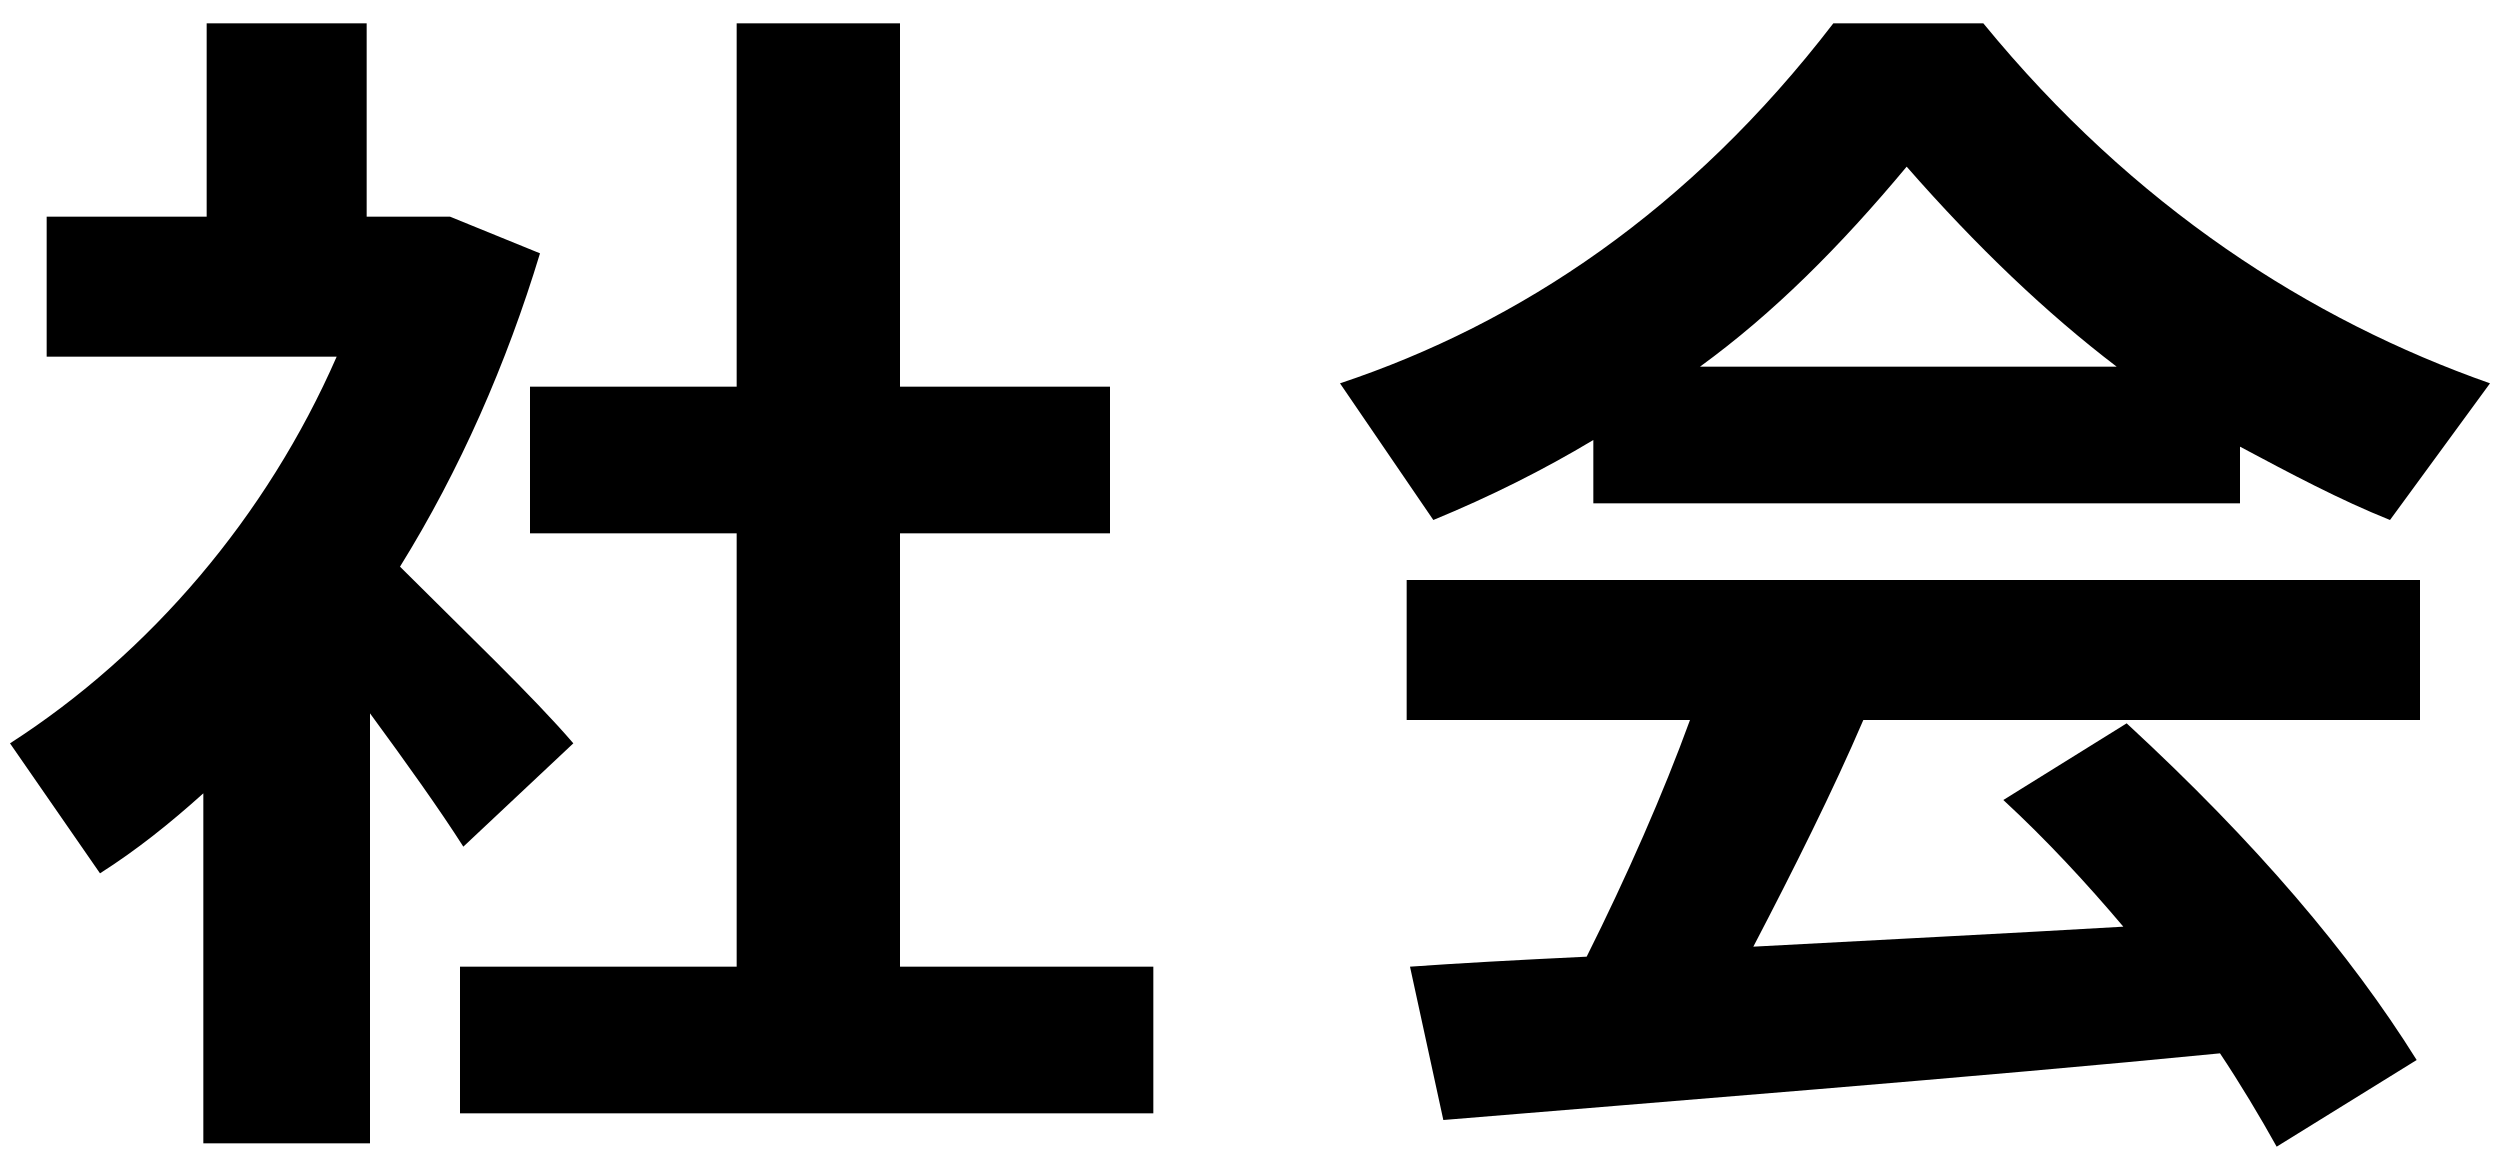<svg id="レイヤー_1" xmlns="http://www.w3.org/2000/svg" viewBox="0 0 75 35"><style>.st0{enable-background:new}</style><path d="M10.9 34.3H6.1V23.8c-1 .9-2 1.7-3.1 2.4L.3 22.3c4.2-2.7 7.7-6.8 9.8-11.6H1.4V6.5h4.8V.7H11v5.8h2.5l2.7 1.1c-1 3.3-2.4 6.5-4.2 9.4 1.9 1.9 4 3.9 5.2 5.3l-3.3 3.1c-.7-1.1-1.7-2.5-2.8-4v12.9zM22.1 29V16h-6.2v-4.4h6.2V.7H27v10.9h6.3V16H27v13h7.6v4.4H13.8V29h8.3zm45.1-13.9H47.8v-1.9c-1.5.9-3.1 1.7-4.8 2.4l-2.8-4.1C45.6 9.7 50.7 6.3 55 .7h4.5c4.5 5.5 9.8 8.9 15.2 10.8l-3 4.1c-1.5-.6-3-1.4-4.5-2.2v1.7zM47.6 28.7c1.2-2.4 2.3-4.9 3.1-7.1h-8.5v-4.2h30.4v4.2H55.9c-.9 2.1-2.1 4.5-3.3 6.8 3.7-.2 7.7-.4 11.1-.6-1.1-1.3-2.3-2.6-3.6-3.8l3.7-2.3c3.9 3.6 6.7 6.9 8.7 10.1l-4.2 2.6c-.5-.9-1.1-1.9-1.7-2.8-7.1.7-17.3 1.5-23.3 2l-1-4.6c1.4-.1 3.2-.2 5.3-.3zM63.5 11c-2.1-1.6-4.2-3.6-6.3-6-2 2.4-4 4.4-6.2 6h12.5z" class="st0"/></svg>